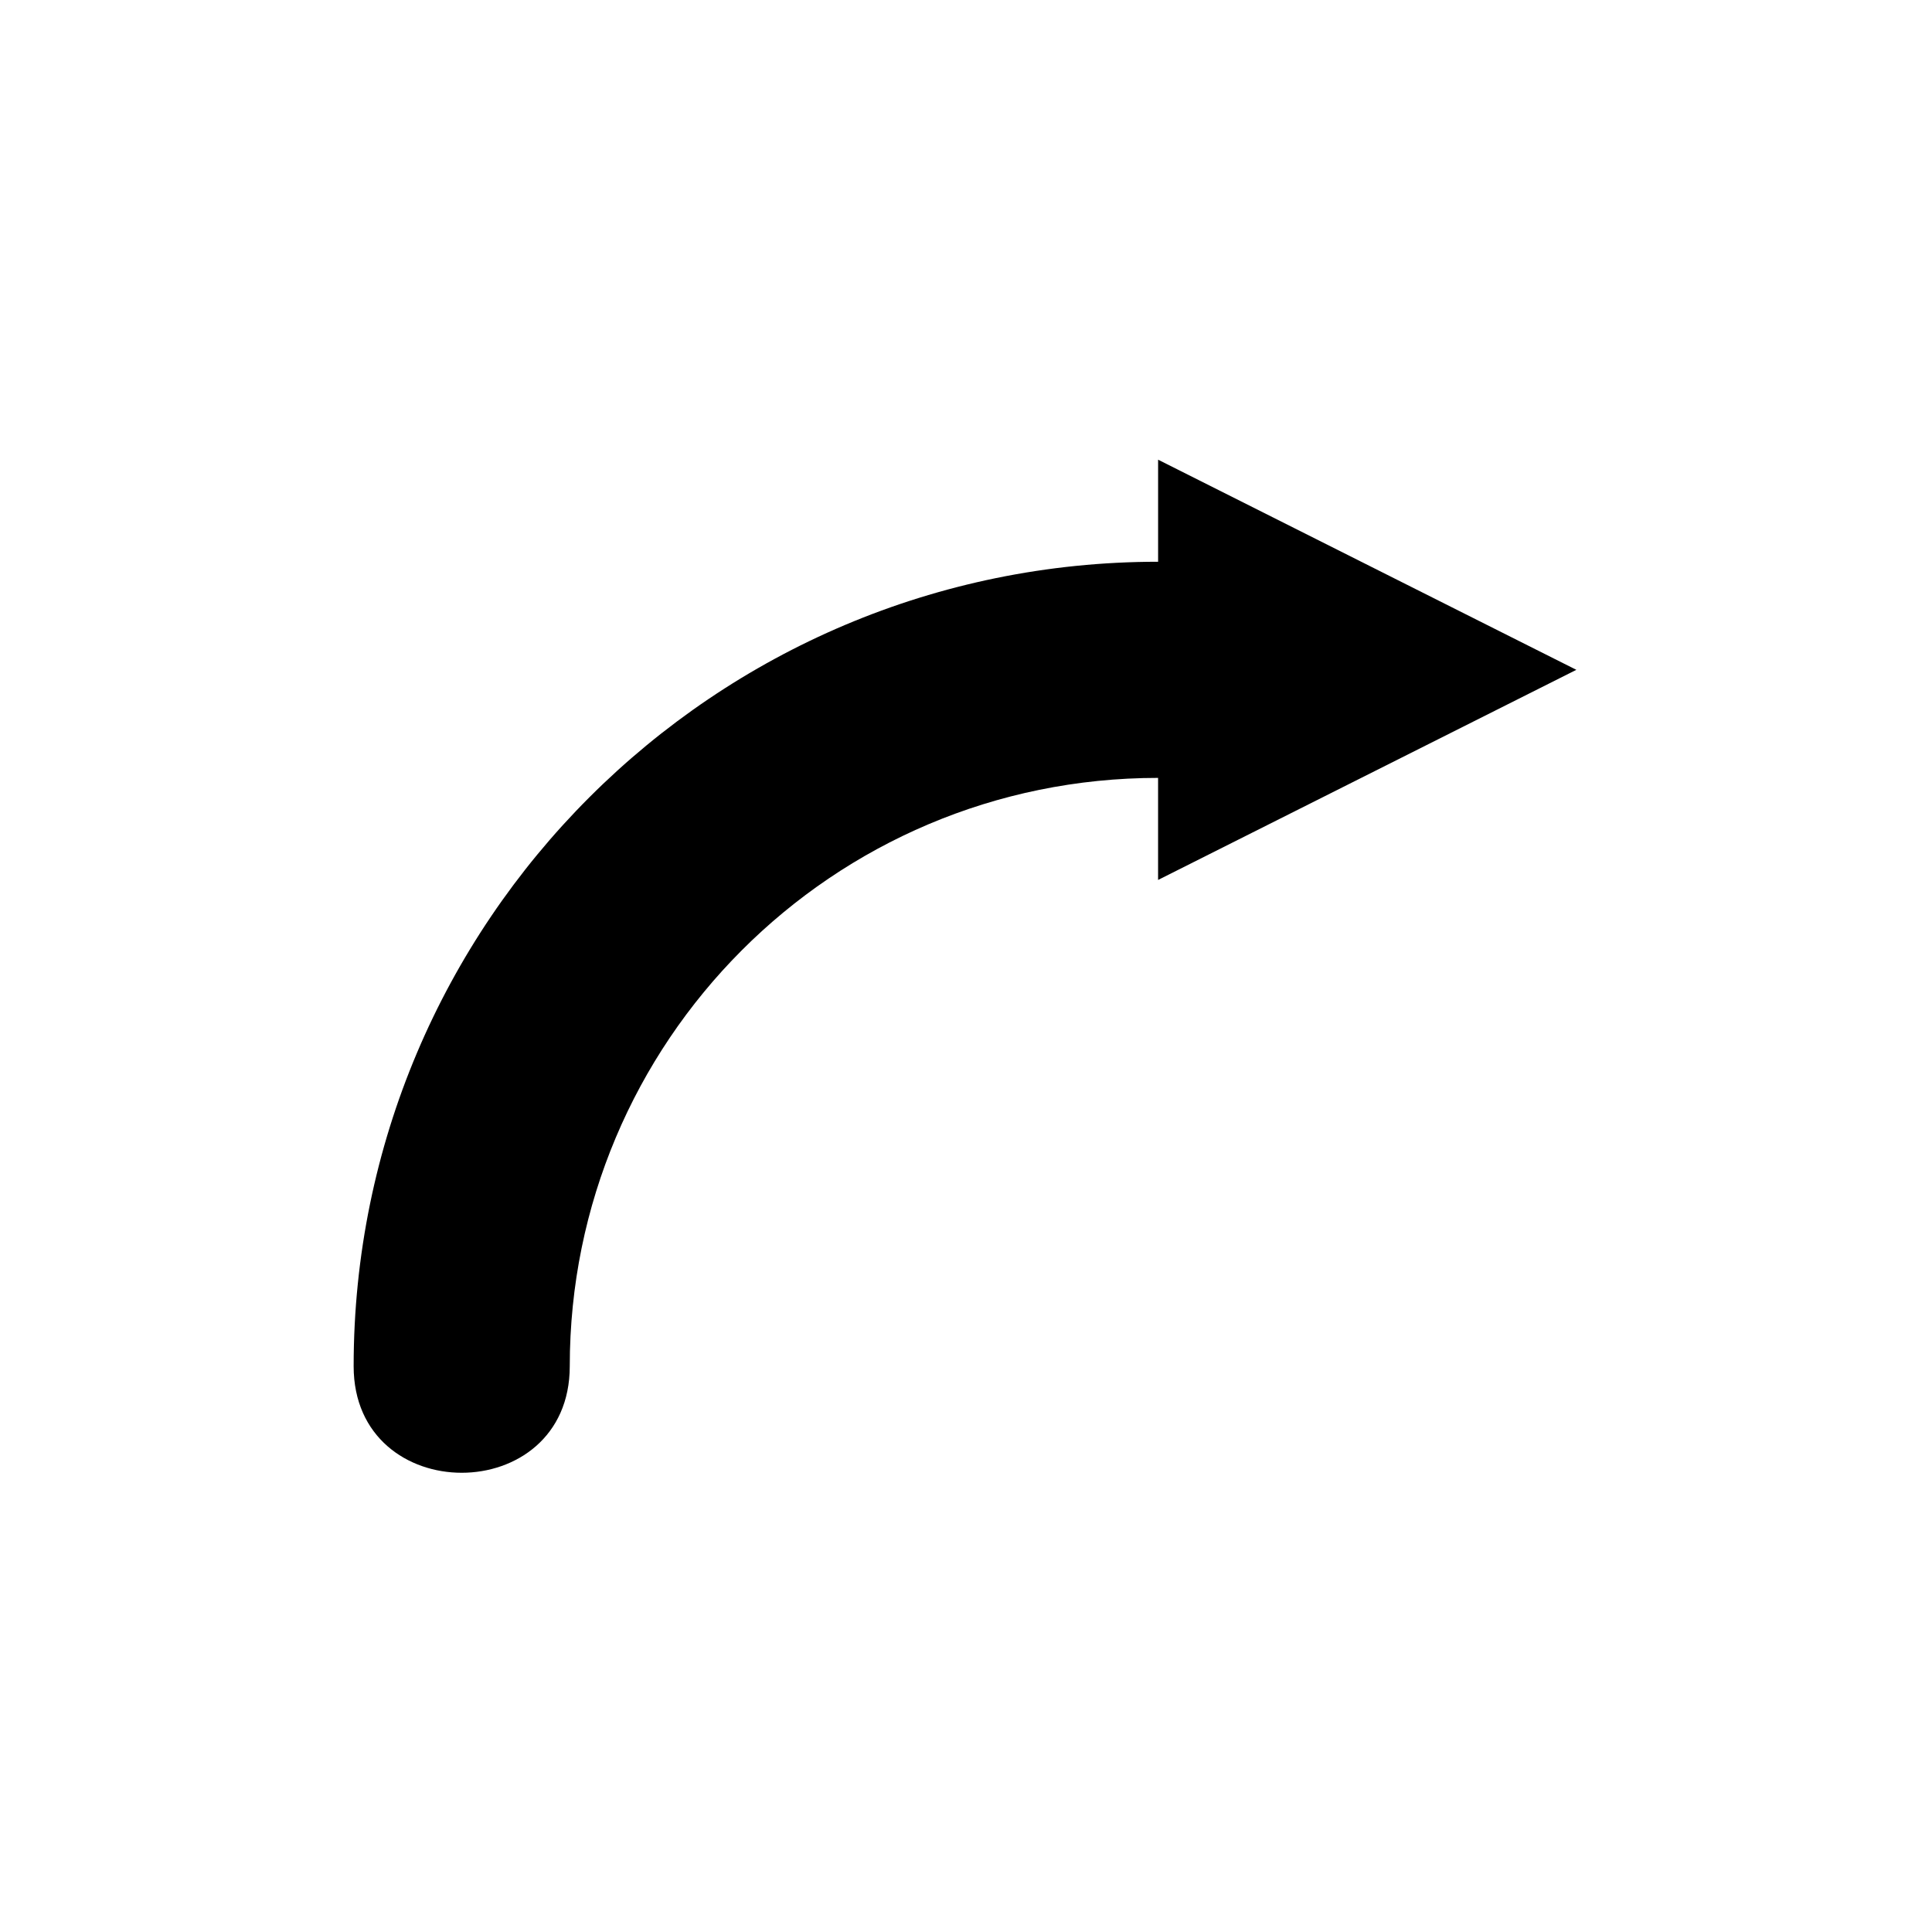 <?xml version="1.0" encoding="UTF-8"?>
<!-- Uploaded to: ICON Repo, www.iconrepo.com, Generator: ICON Repo Mixer Tools -->
<svg fill="#000000" width="800px" height="800px" version="1.1" viewBox="144 144 512 512" xmlns="http://www.w3.org/2000/svg">
 <path d="m561.75 321.51-110.84-55.688v27.047c-117.73 0-213.19 95.457-213.19 213.19 0 37.652 57.273 37.652 57.273 0 0-85.914 69.473-155.91 155.91-155.91v27.047z" fill-rule="evenodd"/>
</svg>